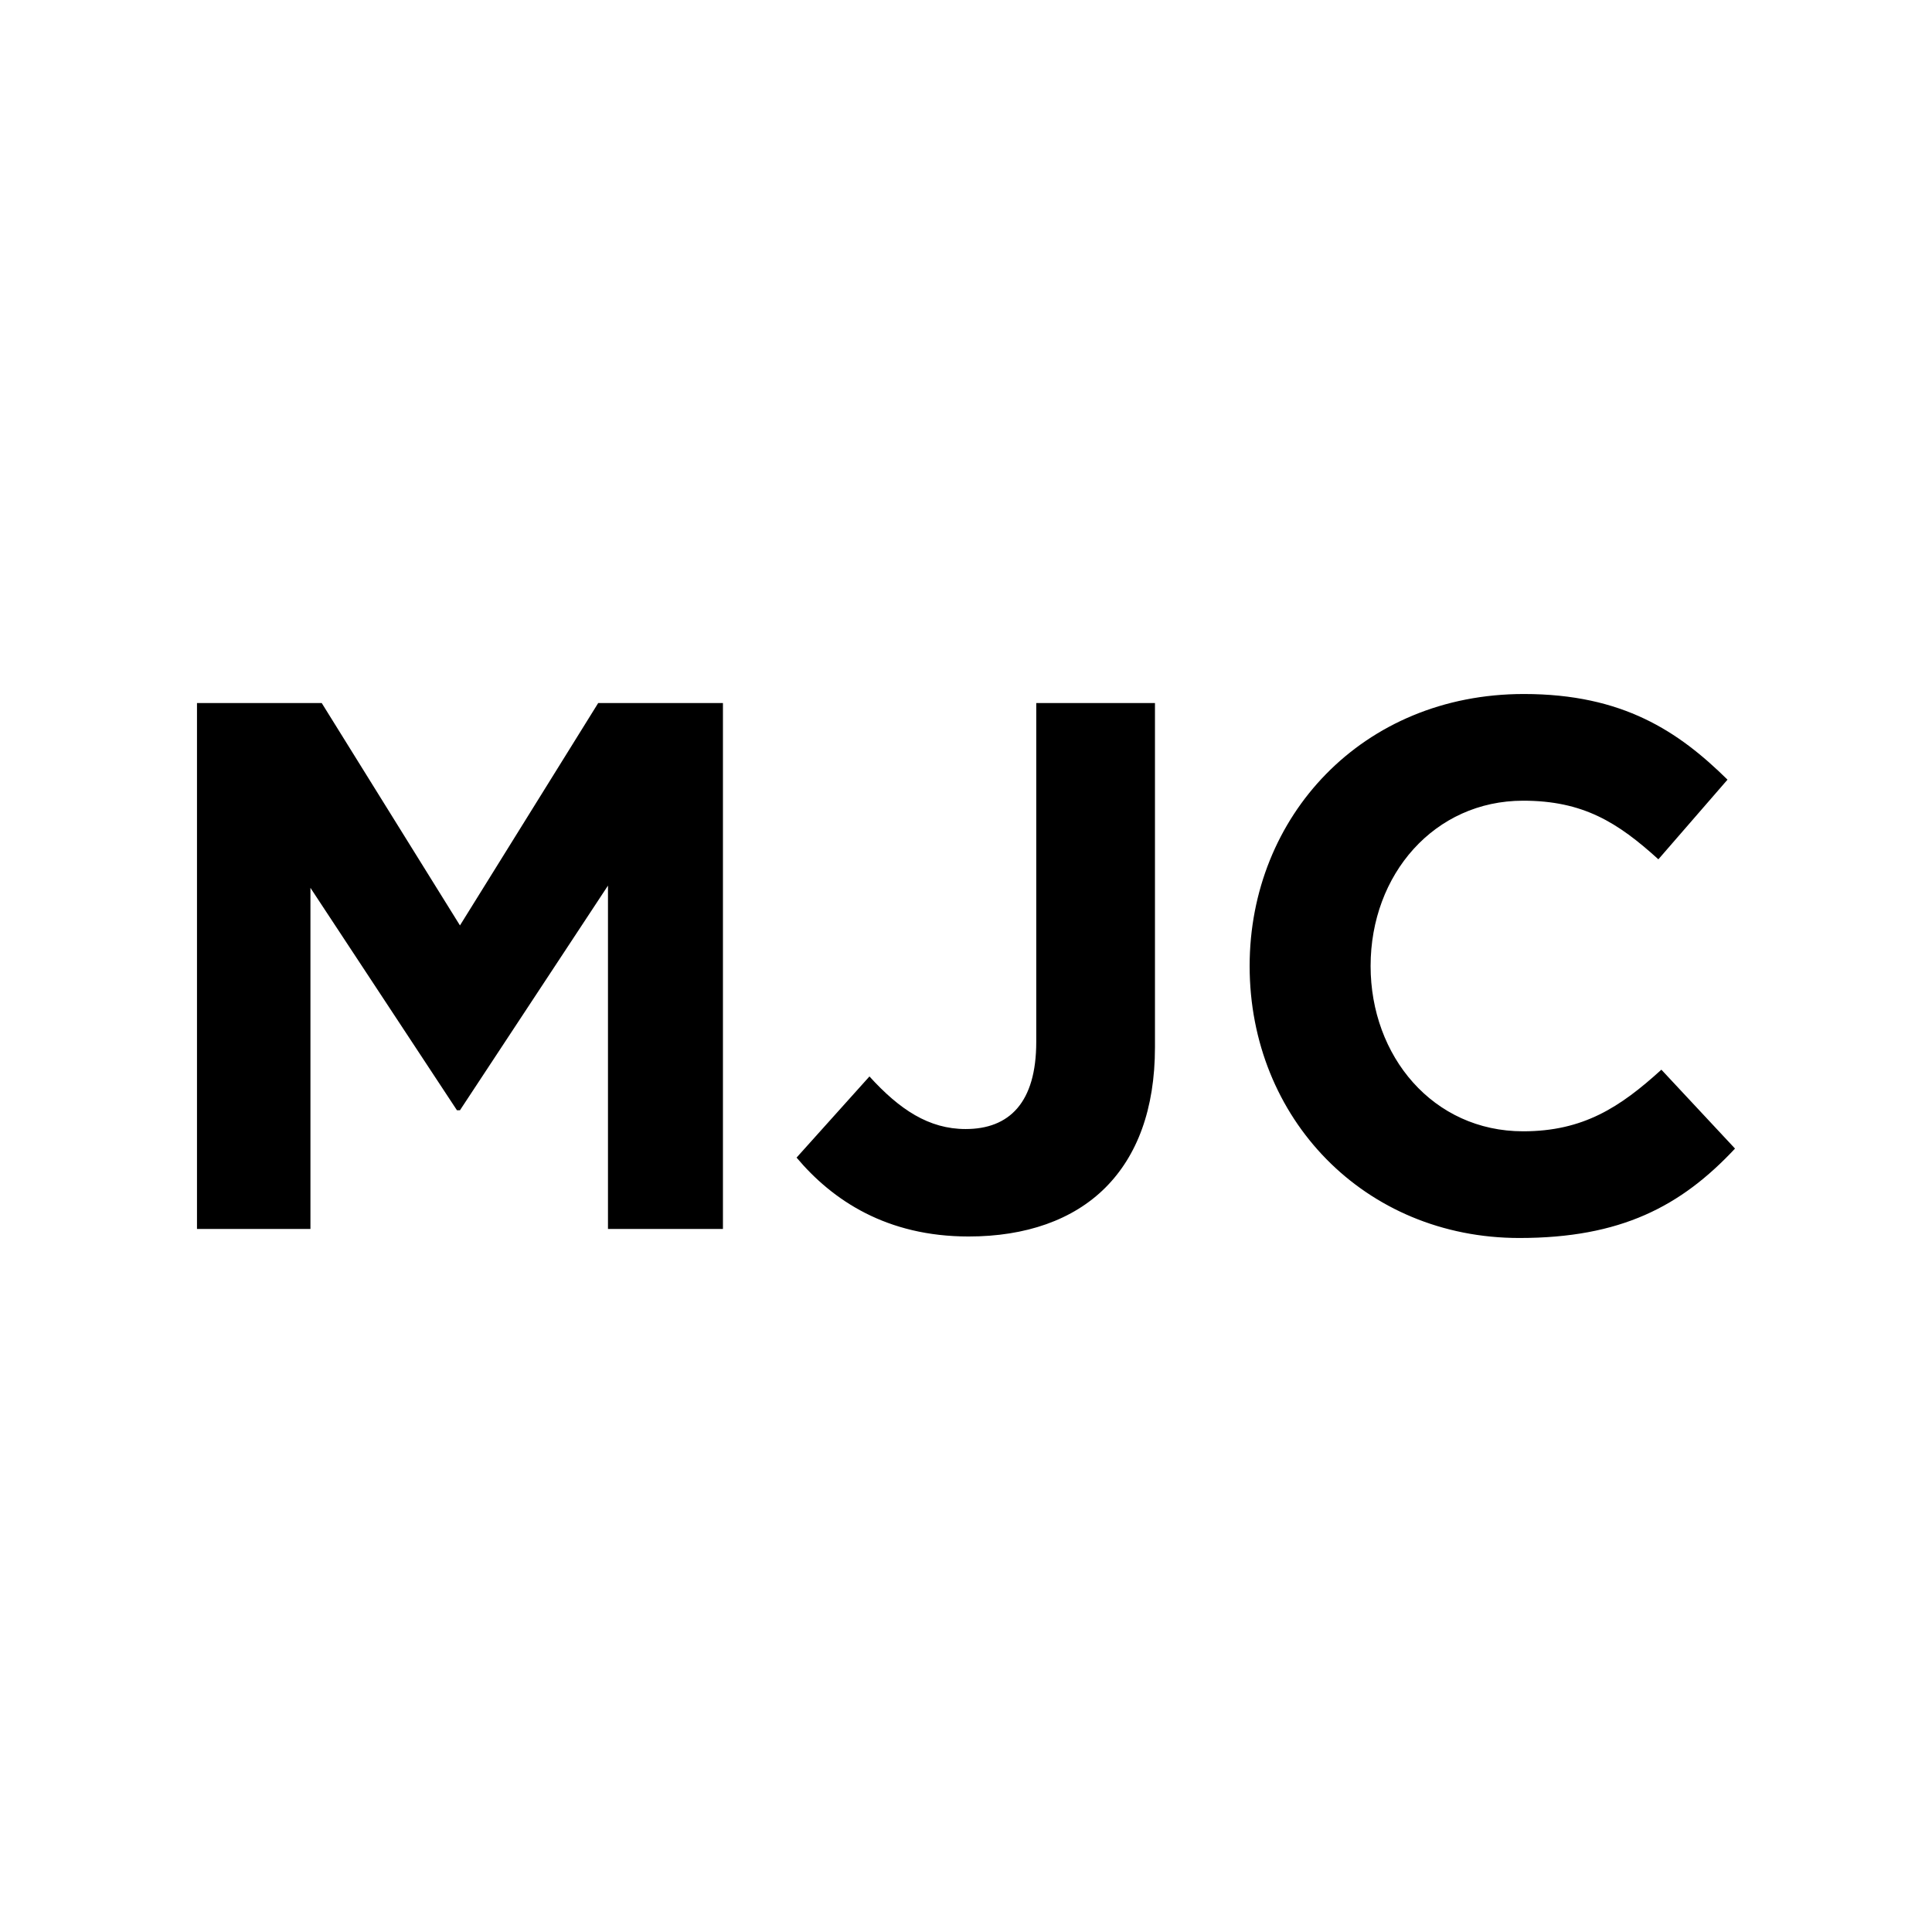<?xml version="1.0" encoding="UTF-8"?> <!-- Creator: CorelDRAW --> <svg xmlns="http://www.w3.org/2000/svg" xmlns:xlink="http://www.w3.org/1999/xlink" xmlns:xodm="http://www.corel.com/coreldraw/odm/2003" xml:space="preserve" width="800px" height="800px" style="shape-rendering:geometricPrecision; text-rendering:geometricPrecision; image-rendering:optimizeQuality; fill-rule:evenodd; clip-rule:evenodd" viewBox="0 0 358.522 358.522"> <defs> <style type="text/css"> <![CDATA[ .fil1 {fill:none} .fil0 {fill:black;fill-rule:nonzero} ]]> </style> </defs> <g id="Слой_x0020_1">  <path class="fil0" d="M36.554 228.061l21.054 0 0 -63.301 27.189 41.271 0.558 0 27.467 -41.689 0 63.719 21.333 0 0 -97.601 -23.145 0 -25.655 41.272 -25.655 -41.272 -23.146 0 0 97.601zm143.195 1.395c10.597,0 19.381,-3.068 25.376,-9.063 5.856,-5.856 9.203,-14.501 9.203,-26.074l0 -63.859 -22.03 0 0 62.883c0,11.294 -5.02,16.174 -13.107,16.174 -6.832,0 -12.269,-3.625 -17.847,-9.76l-13.524 15.059c6.692,7.947 16.731,14.64 31.929,14.64zm102.202 0.279c18.823,0 29.978,-5.857 40.017,-16.593l-13.664 -14.64c-7.669,6.972 -14.501,11.434 -25.656,11.434 -16.731,0 -28.304,-13.944 -28.304,-30.675 0,-17.011 11.852,-30.675 28.304,-30.675 11.155,0 17.569,4.044 25.098,10.876l12.828 -14.78c-9.063,-8.923 -19.381,-15.895 -37.786,-15.895 -29.978,0 -50.892,22.727 -50.892,50.474 0,28.304 21.333,50.474 50.055,50.474z"></path> <path class="fil1" d="M179.261 0c-99.003,0 -179.261,80.258 -179.261,179.261 0,99.003 80.258,179.261 179.261,179.261 99.003,0 179.261,-80.258 179.261,-179.261 0,-99.003 -80.258,-179.261 -179.261,-179.261z"></path> </g> </svg> 